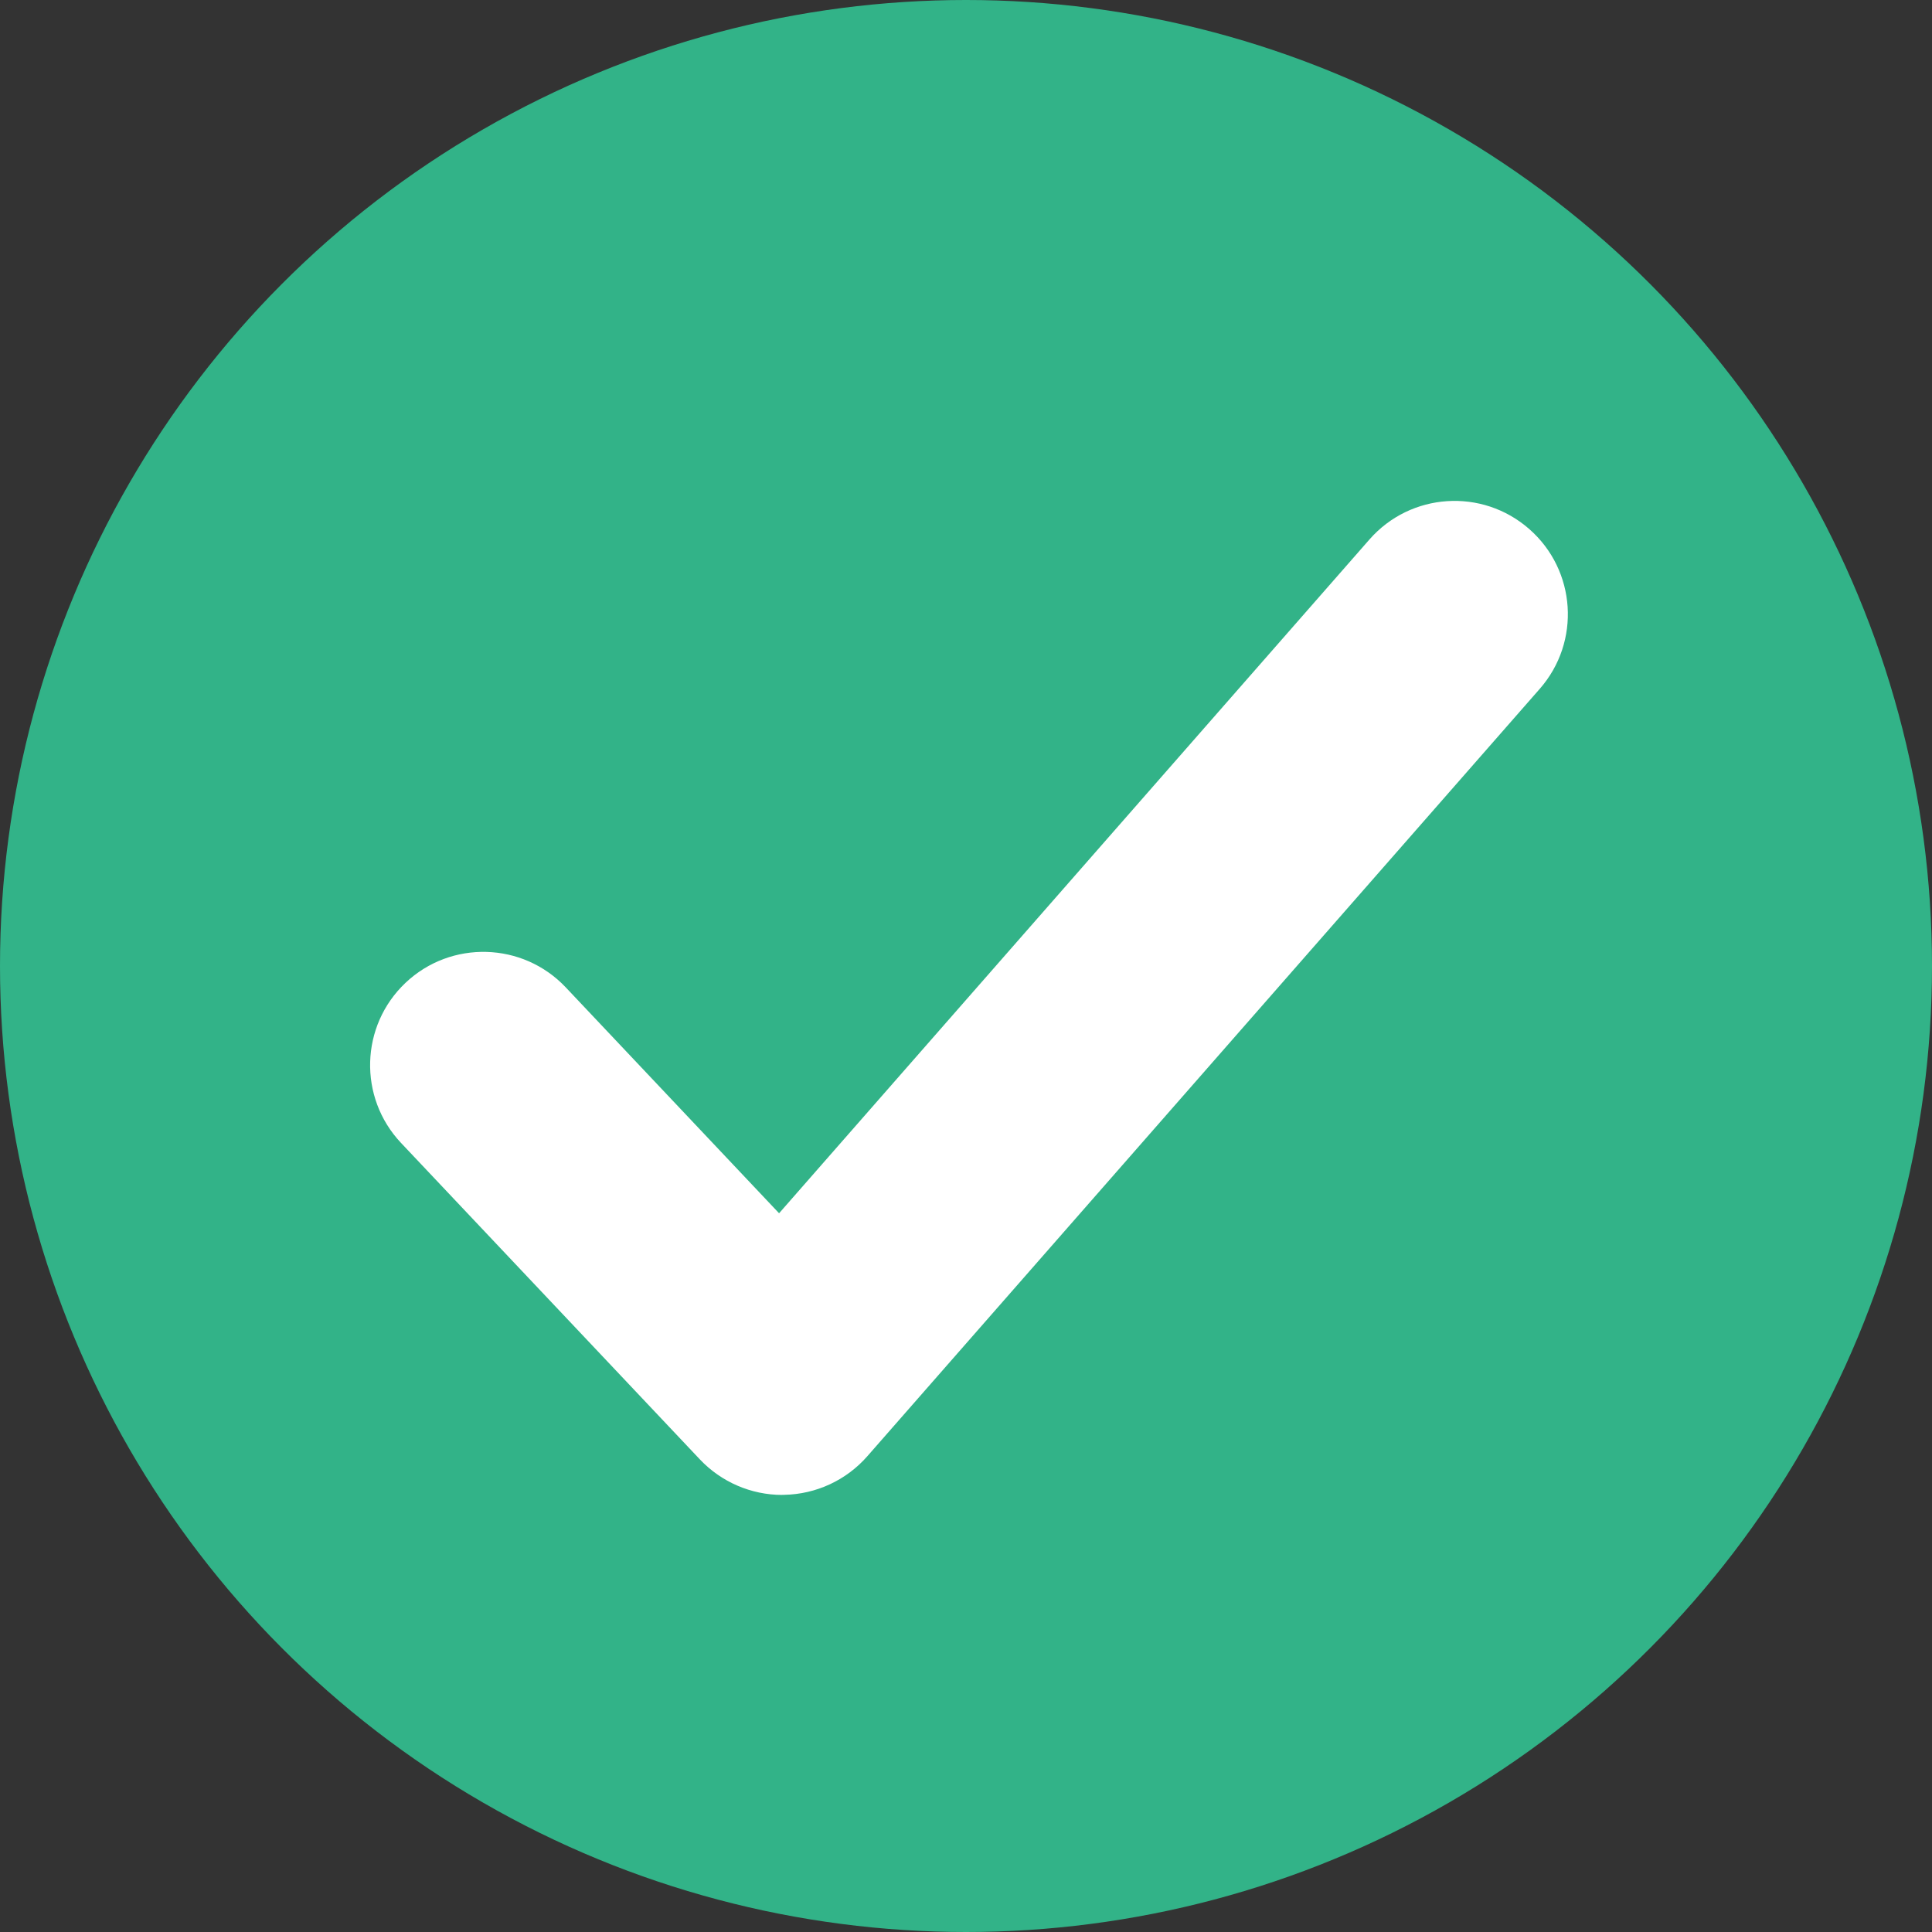 <?xml version="1.0" encoding="UTF-8"?>
<svg id="_圖層_2" data-name="圖層 2" xmlns="http://www.w3.org/2000/svg" viewBox="0 0 187.6 187.6">
  <rect x="0" y="0" width="187.6" height="187.6" fill="#333333" stroke="none"/>
  <defs>
    <style>
      .cls-1 {
        fill: #fff;
      }

      .cls-2 {
        fill: #32b388;
      }
    </style>
  </defs>
  <g id="img">
    <circle class="cls-2" cx="93.8" cy="93.8" r="93.8"/>
    <path class="cls-1" d="m75.96,145.16c-3.02,0-5.92-1.25-8-3.45l-29.02-30.73c-4.17-4.42-3.97-11.38.44-15.55s11.38-3.97,15.55.44l20.72,21.94,57.32-65.42c4-4.57,10.95-5.03,15.52-1.02,4.57,4,5.03,10.95,1.02,15.52l-65.29,74.51c-2.04,2.33-4.97,3.69-8.07,3.75-.07,0-.14,0-.21,0Z"/>
  </g>
</svg>